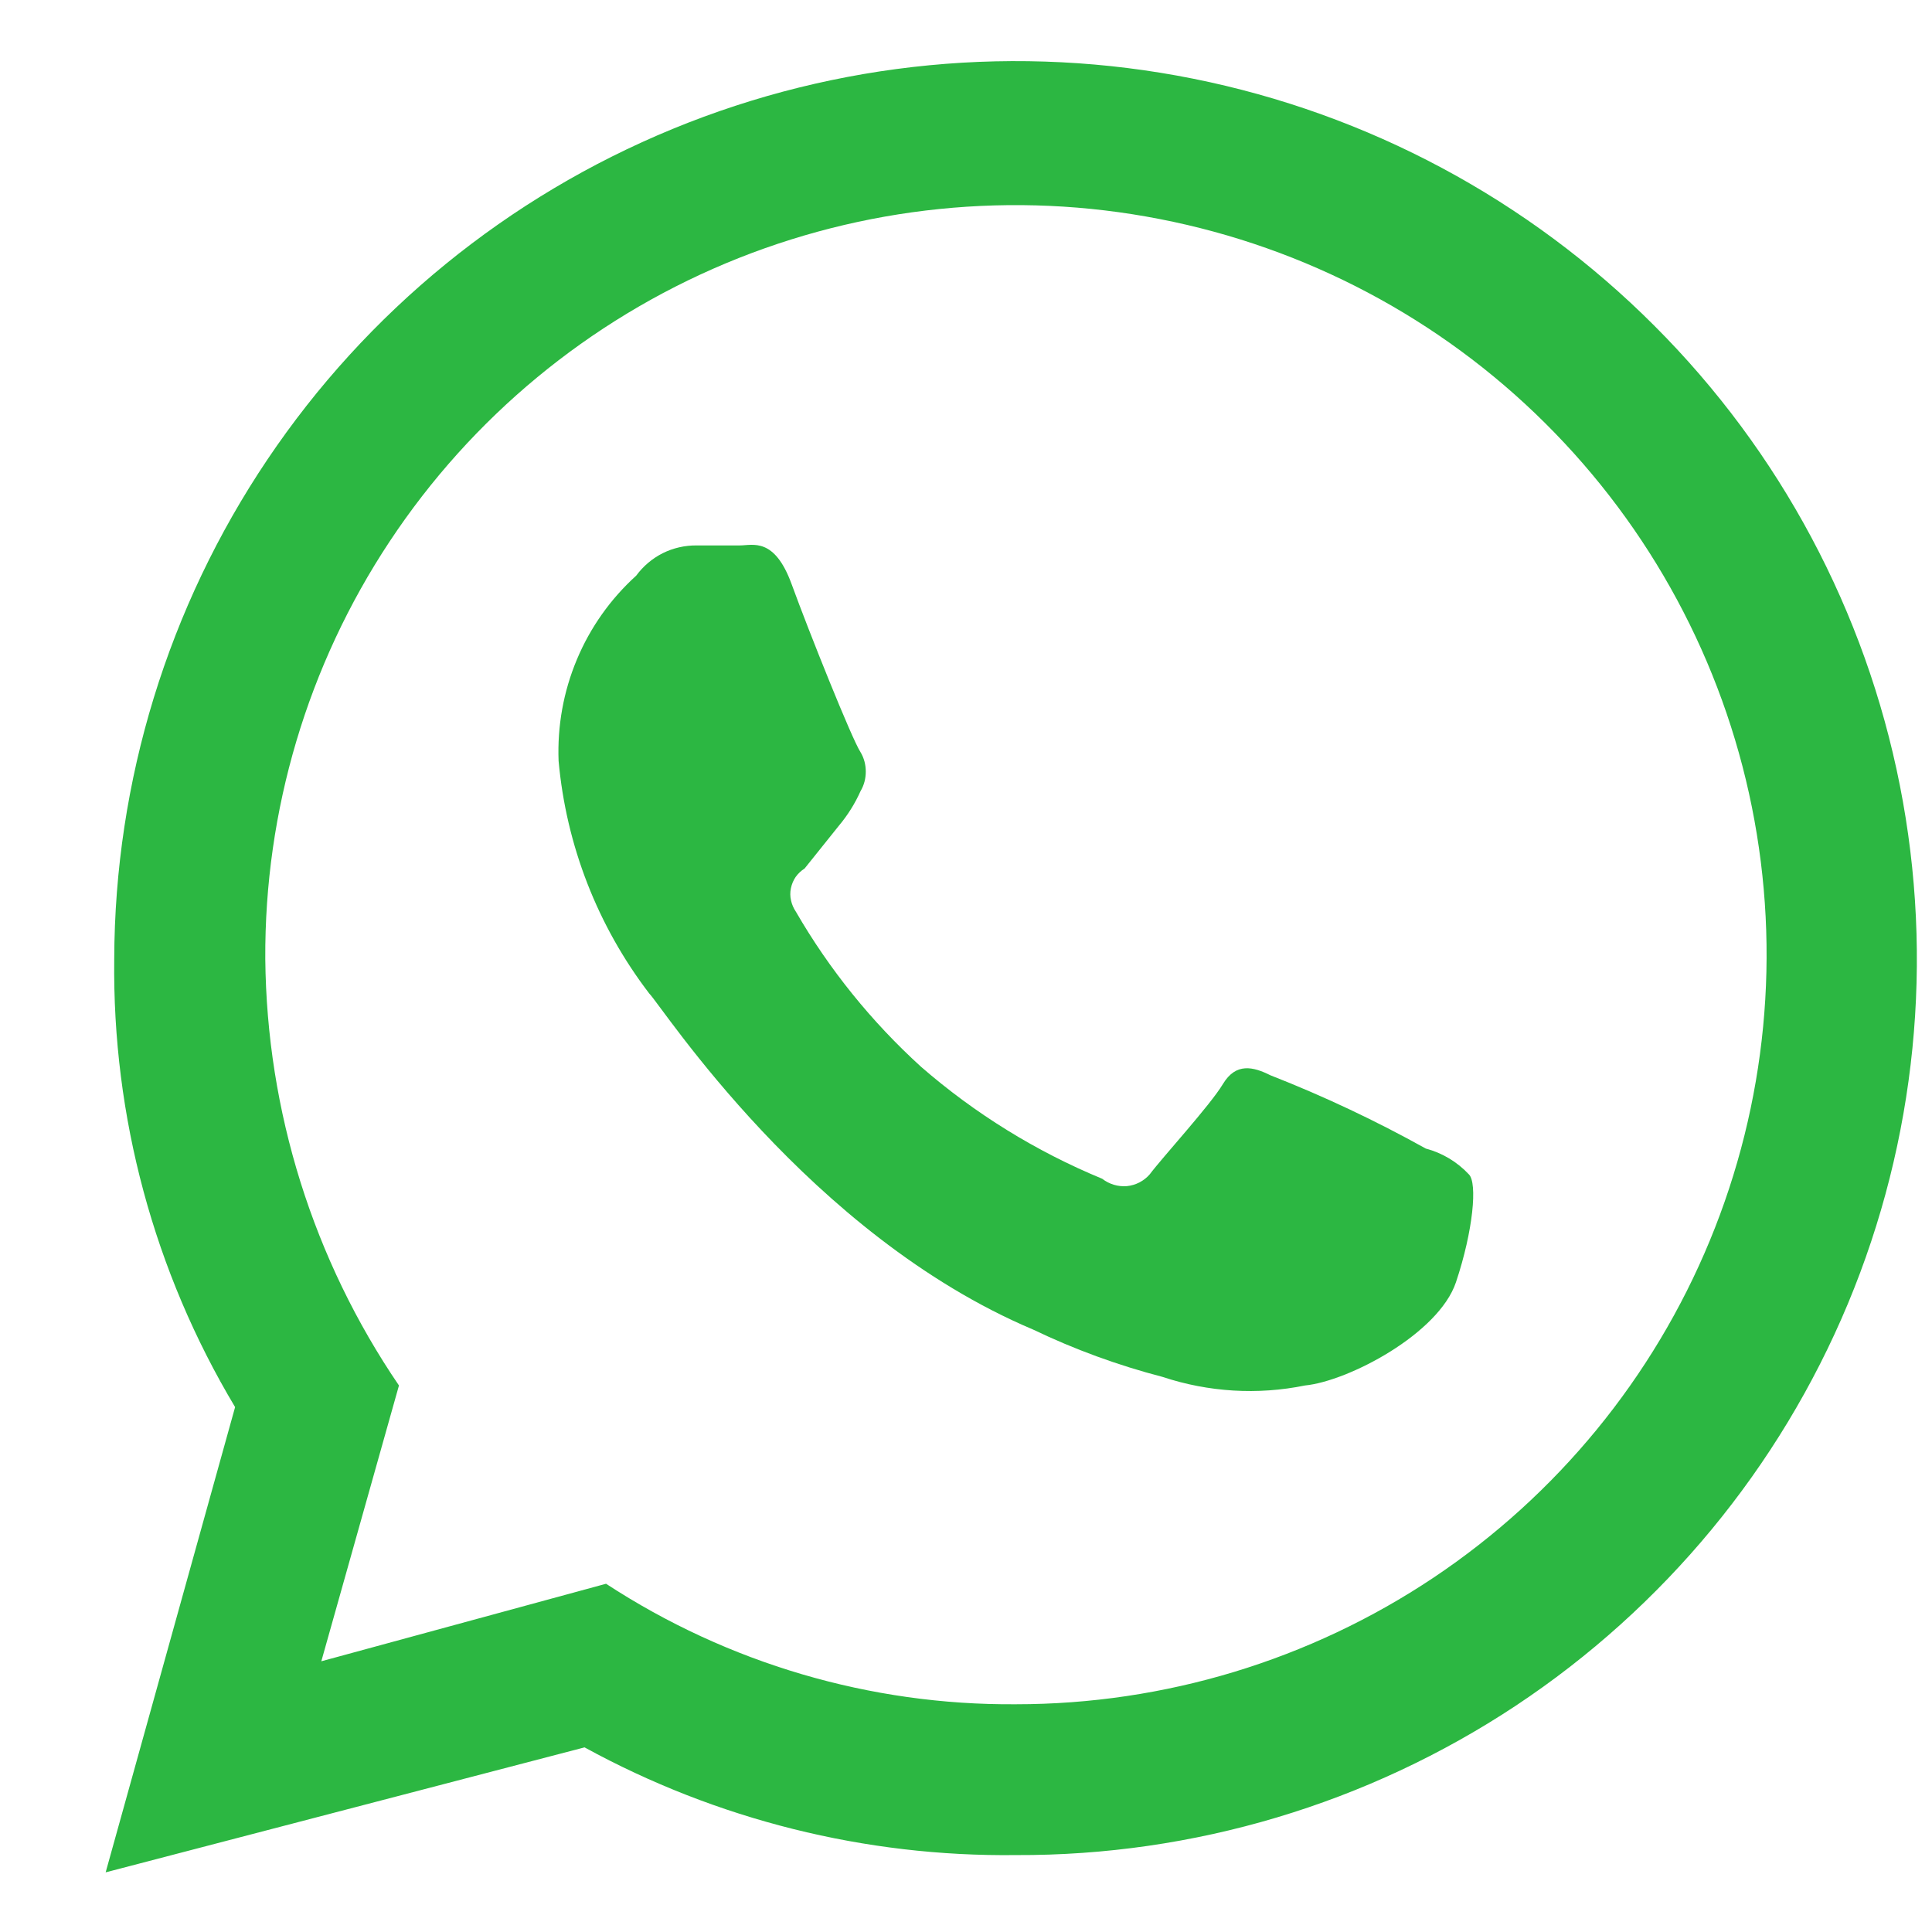 <svg width="16" height="16" viewBox="0 0 16 16" fill="none" xmlns="http://www.w3.org/2000/svg">
<path d="M13.701 2.698C12.659 1.654 11.33 0.942 9.883 0.652C8.436 0.362 6.935 0.506 5.57 1.068C4.206 1.629 3.038 2.581 2.215 3.805C1.392 5.028 0.95 6.468 0.946 7.942C0.93 9.248 1.276 10.532 1.947 11.653L0.875 15.506L4.841 14.471C5.935 15.07 7.166 15.378 8.413 15.363C9.885 15.369 11.326 14.938 12.553 14.126C13.779 13.313 14.736 12.155 15.303 10.798C15.869 9.441 16.019 7.947 15.734 6.505C15.449 5.063 14.742 3.738 13.701 2.698ZM8.413 14.114C7.208 14.123 6.027 13.775 5.019 13.116L2.661 13.758L3.304 11.474C2.594 10.432 2.209 9.203 2.197 7.942C2.19 6.713 2.548 5.509 3.227 4.484C3.906 3.458 4.874 2.657 6.01 2.181C7.145 1.706 8.396 1.578 9.604 1.814C10.812 2.049 11.924 2.637 12.796 3.504C13.669 4.371 14.265 5.477 14.508 6.682C14.751 7.887 14.63 9.137 14.16 10.274C13.691 11.41 12.894 12.382 11.871 13.066C10.848 13.749 9.645 14.114 8.413 14.114Z" fill="#2CB742"/>
<path d="M11.808 9.512C11.393 9.281 10.963 9.078 10.521 8.905C10.379 8.834 10.236 8.798 10.128 8.977C10.021 9.155 9.628 9.583 9.521 9.726C9.473 9.781 9.405 9.816 9.332 9.823C9.259 9.829 9.186 9.807 9.128 9.762C8.581 9.536 8.074 9.223 7.627 8.834C7.218 8.462 6.868 8.029 6.591 7.55C6.572 7.522 6.558 7.49 6.551 7.457C6.543 7.424 6.543 7.389 6.55 7.356C6.557 7.322 6.57 7.291 6.589 7.263C6.609 7.235 6.634 7.211 6.663 7.193L6.949 6.836C7.021 6.75 7.081 6.654 7.127 6.551C7.156 6.502 7.17 6.447 7.17 6.39C7.17 6.334 7.156 6.278 7.127 6.23C7.056 6.123 6.699 5.231 6.556 4.838C6.413 4.446 6.234 4.517 6.127 4.517H5.77C5.672 4.516 5.576 4.538 5.489 4.581C5.402 4.625 5.327 4.688 5.269 4.767C5.056 4.96 4.888 5.197 4.777 5.463C4.666 5.728 4.615 6.014 4.626 6.301C4.689 7.001 4.949 7.669 5.377 8.228C5.484 8.335 6.699 10.226 8.556 11.011C8.9 11.176 9.259 11.307 9.628 11.403C10.008 11.529 10.415 11.554 10.807 11.474C11.165 11.439 11.915 11.046 12.058 10.618C12.201 10.19 12.236 9.797 12.165 9.726C12.068 9.622 11.944 9.548 11.808 9.512Z" fill="#2CB742"/>
</svg>
